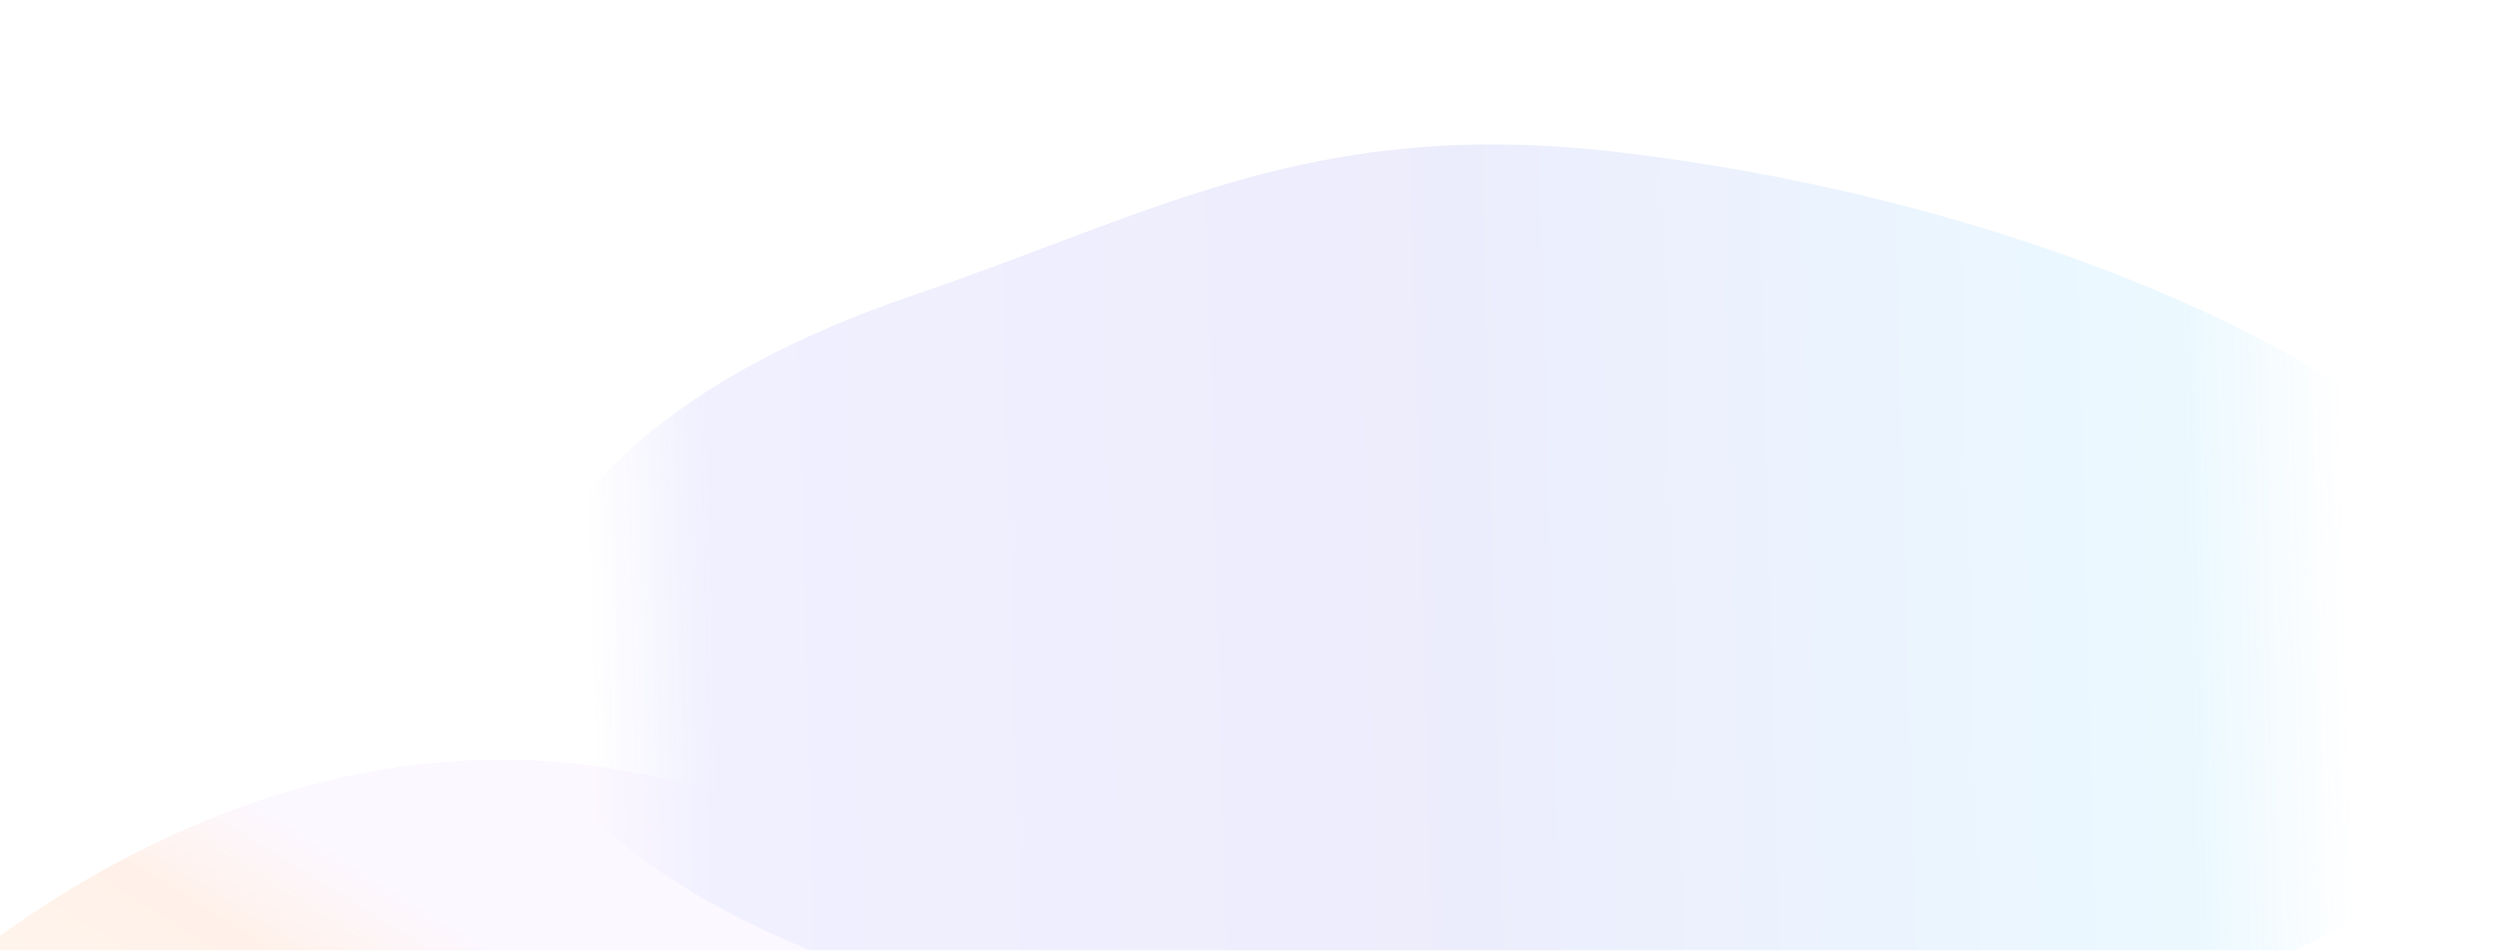 <svg width="1920" height="730" viewBox="0 0 1920 730" fill="none" xmlns="http://www.w3.org/2000/svg">
<g opacity="0.1" clip-path="url(#clip0_3316_8452)">
<g filter="url(#filter0_f_3316_8452)">
<path fill-rule="evenodd" clip-rule="evenodd" d="M269.5 1327.53C498.172 1354.6 956.965 1412.15 1001.78 1158.13C1046.58 904.114 811.665 650.384 477.067 591.41C142.469 532.437 -145.724 813.36 -209.911 944.572C-274.098 1075.79 -365.366 1299.44 -288.139 1393.72C-220.12 1476.76 40.828 1300.45 269.5 1327.53Z" fill="url(#paint0_linear_3316_8452)"/>
</g>
<g filter="url(#filter1_f_3316_8452)">
<path fill-rule="evenodd" clip-rule="evenodd" d="M1047.25 828.077C1436.58 872.755 1904.23 746.268 1957.47 549.788C2010.7 353.308 1629.35 161.238 1240.02 116.56C1008.12 89.948 889.322 162.83 701.771 226.598C514.22 290.367 428.43 381.686 406.904 461.136C353.671 657.616 657.914 783.399 1047.25 828.077Z" fill="url(#paint1_linear_3316_8452)"/>
</g>
</g>
<defs>
<filter id="filter0_f_3316_8452" x="-478.166" y="422.911" width="1645.89" height="1153.7" filterUnits="userSpaceOnUse" color-interpolation-filters="sRGB">
<feFlood flood-opacity="0" result="BackgroundImageFix"/>
<feBlend mode="normal" in="SourceGraphic" in2="BackgroundImageFix" result="shape"/>
<feGaussianBlur stdDeviation="80.236" result="effect1_foregroundBlur_3316_8452"/>
</filter>
<filter id="filter1_f_3316_8452" x="140.075" y="-149.838" width="2083.15" height="1247.67" filterUnits="userSpaceOnUse" color-interpolation-filters="sRGB">
<feFlood flood-opacity="0" result="BackgroundImageFix"/>
<feBlend mode="normal" in="SourceGraphic" in2="BackgroundImageFix" result="shape"/>
<feGaussianBlur stdDeviation="130.383" result="effect1_foregroundBlur_3316_8452"/>
</filter>
<linearGradient id="paint0_linear_3316_8452" x1="481.951" y1="795.272" x2="176.152" y2="1288.34" gradientUnits="userSpaceOnUse">
<stop stop-color="#E3B3FF"/>
<stop offset="0.162" stop-color="#FF711D"/>
<stop offset="0.625" stop-color="#FEBB66"/>
<stop offset="0.794" stop-color="#FDCD49"/>
<stop offset="1" stop-color="#FDCD49" stop-opacity="0"/>
</linearGradient>
<linearGradient id="paint1_linear_3316_8452" x1="452.479" y1="459.456" x2="1801.19" y2="423.045" gradientUnits="userSpaceOnUse">
<stop stop-color="#5F5FFA" stop-opacity="0"/>
<stop offset="0.07" stop-color="#6565FF"/>
<stop offset="0.48" stop-color="#4242E3"/>
<stop offset="0.91" stop-color="#2FC4FF"/>
<stop offset="1" stop-color="#33A6F9" stop-opacity="0"/>
</linearGradient>
<clipPath id="clip0_3316_8452">
<rect width="1920" height="730" fill="white"/>
</clipPath>
</defs>
</svg>
